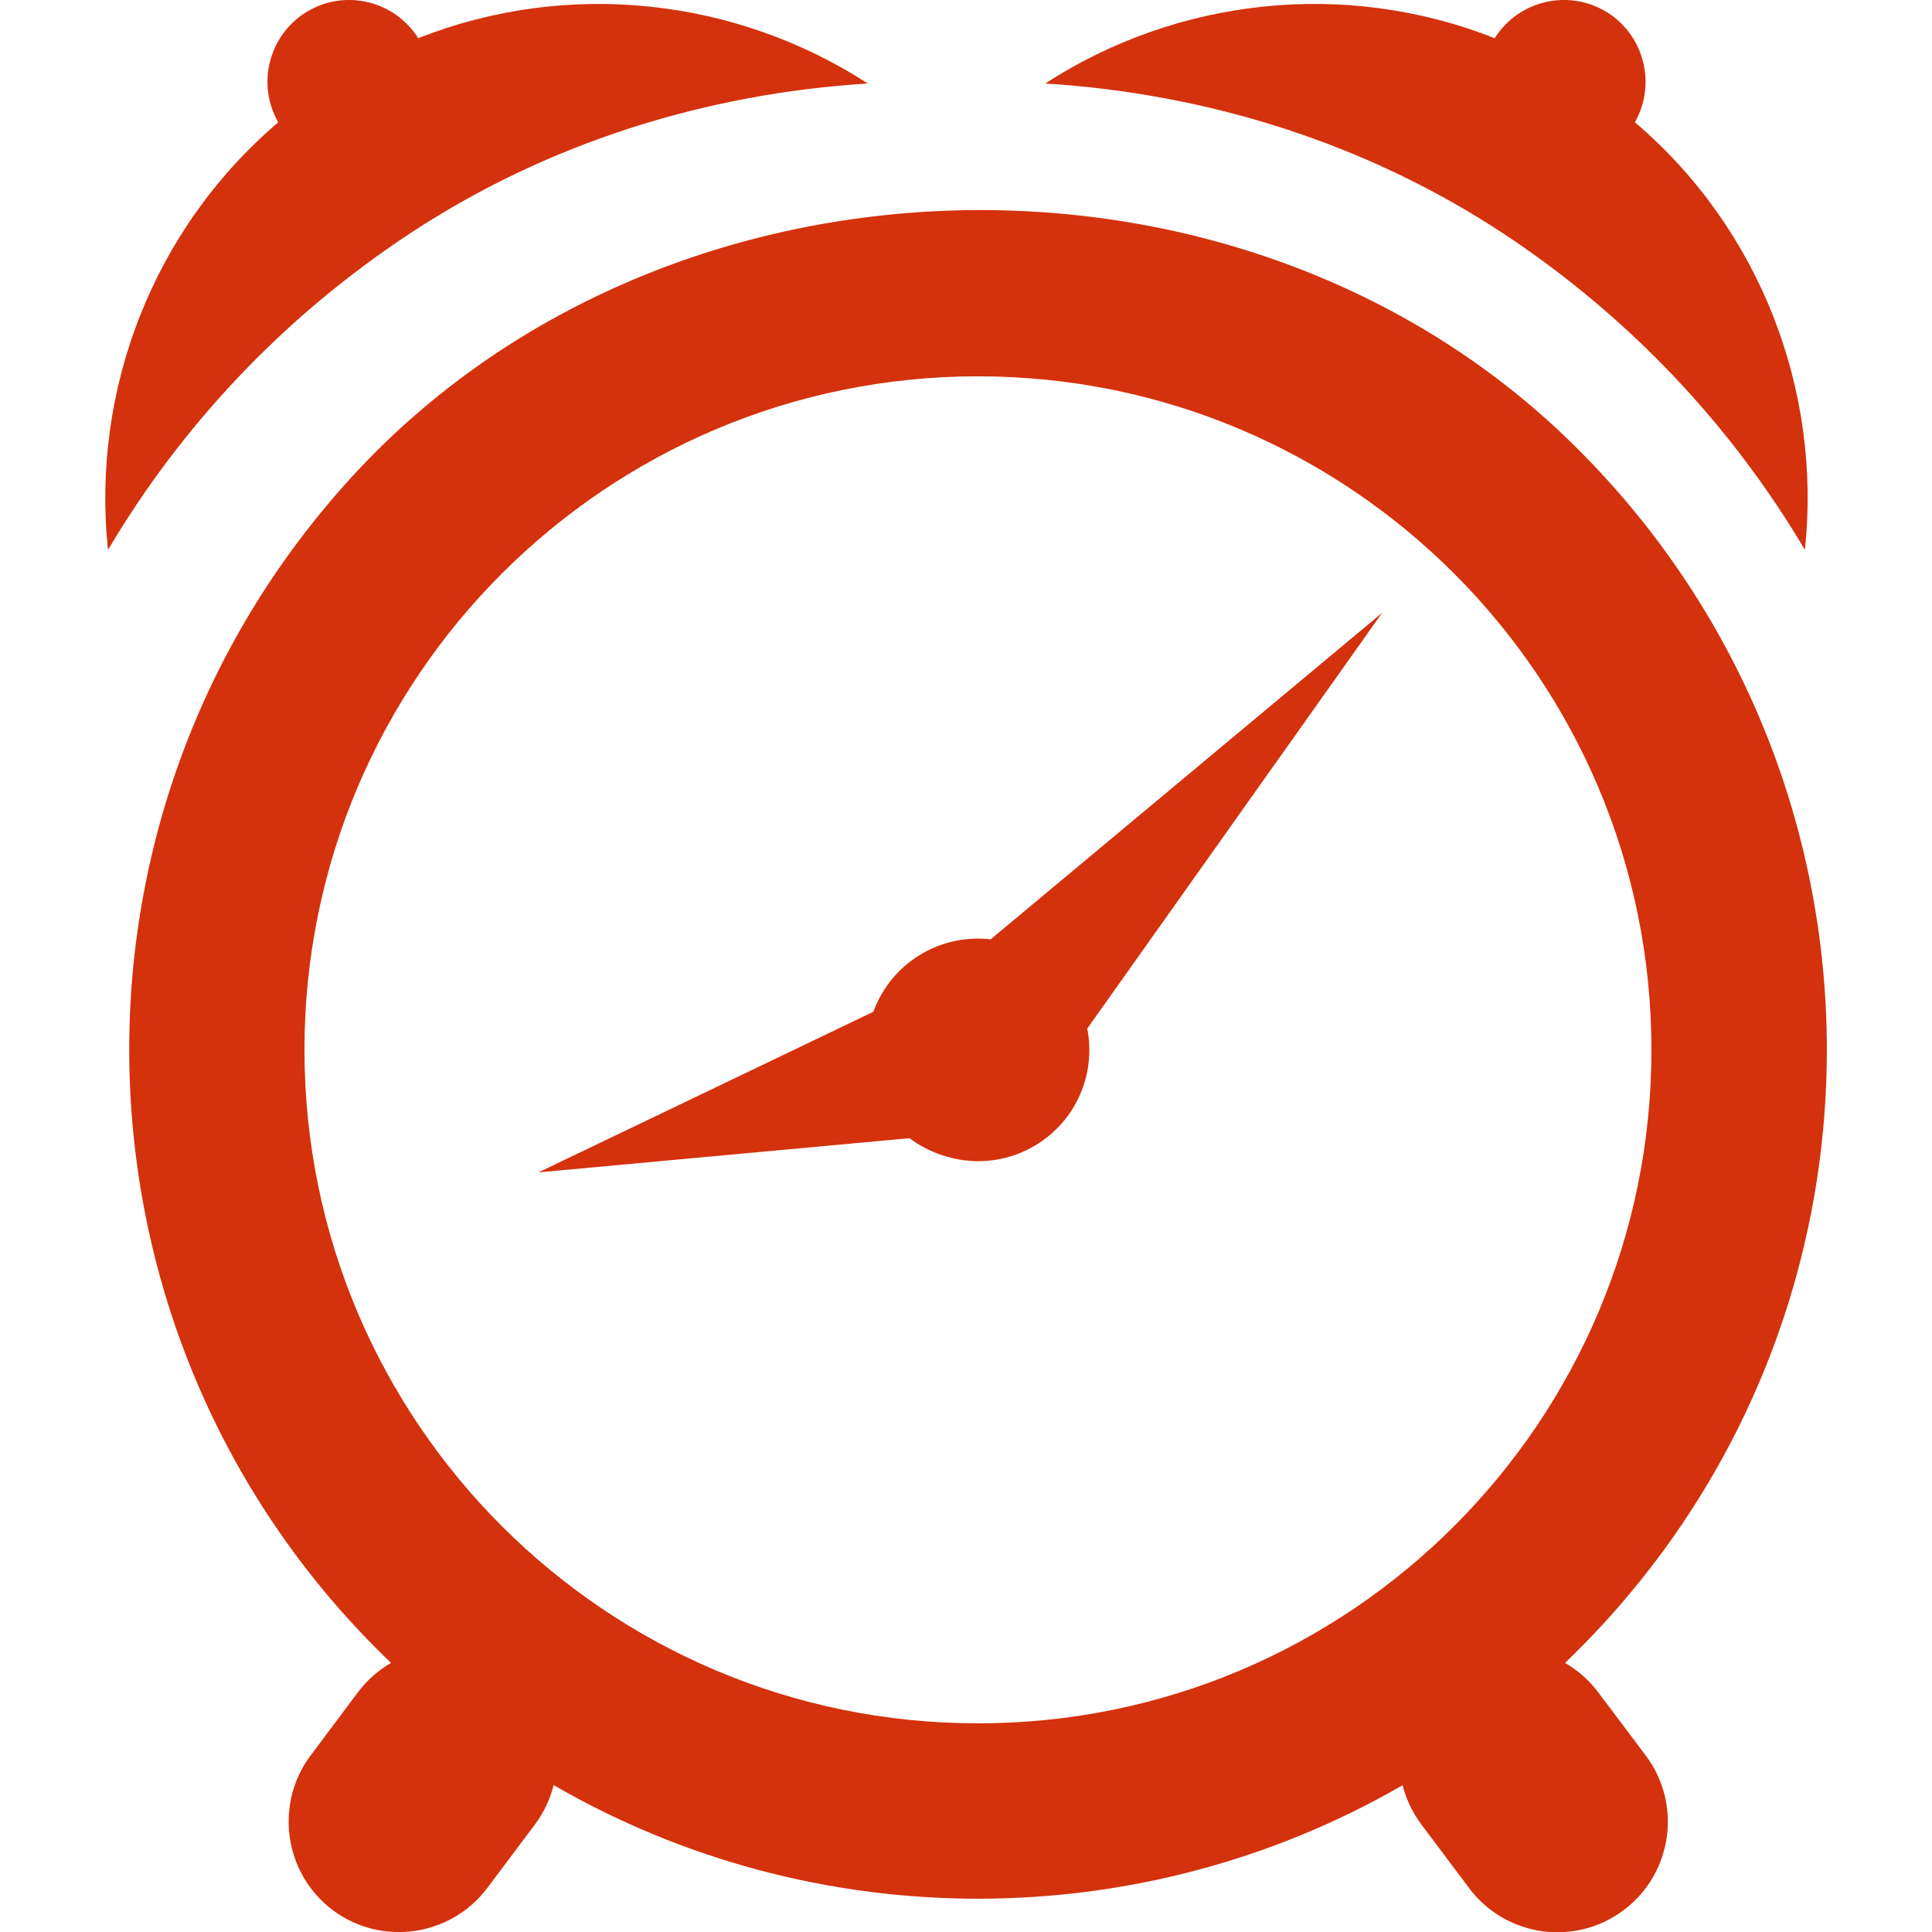<?xml version="1.0" encoding="utf-8"?>
<!-- Generator: Adobe Illustrator 16.0.0, SVG Export Plug-In . SVG Version: 6.00 Build 0)  -->
<!DOCTYPE svg PUBLIC "-//W3C//DTD SVG 1.1//EN" "http://www.w3.org/Graphics/SVG/1.1/DTD/svg11.dtd">
<svg version="1.1" id="time-1" xmlns="http://www.w3.org/2000/svg" xmlns:xlink="http://www.w3.org/1999/xlink" x="0" y="0" width="32" height="32" viewBox="0 0 32 32" xml:space="preserve" preserveAspectRatio="xMinYMin">
<g>
	<path fill="#D4310D" d="M26.468,28.025c-0.153-0.201-0.34-0.363-0.546-0.482c0.204-0.197,0.404-0.4,0.6-0.611
		c5.271-5.701,4.922-14.595-0.775-19.866C20.236,1.99,10.958,2.349,5.875,7.847c-5.214,5.641-4.927,14.405,0.602,19.696
		c-0.207,0.119-0.393,0.281-0.545,0.482l-0.787,1.051c-0.604,0.805-0.439,1.957,0.366,2.561c0.805,0.604,1.957,0.439,2.561-0.367
		l0.787-1.049c0.151-0.201,0.253-0.424,0.311-0.654c4.358,2.521,9.745,2.496,14.061,0.002c0.061,0.229,0.16,0.451,0.313,0.652
		l0.787,1.049c0.604,0.811,1.756,0.975,2.563,0.367c0.807-0.604,0.971-1.756,0.364-2.561L26.468,28.025z M16.199,28.544
		c-6.16,0-11.156-4.995-11.156-11.155c0-6.16,4.996-11.156,11.156-11.156s11.154,4.996,11.154,11.156
		C27.354,23.548,22.359,28.544,16.199,28.544z"/>
	<path fill="#D4310D" d="M29.895,9.107c0.279-2.634-0.734-5.309-2.816-7.082c0.361-0.636,0.152-1.452-0.479-1.833
		c-0.634-0.379-1.451-0.181-1.843,0.441c-2.489-0.984-5.271-0.66-7.444,0.75c2.672,0.167,5.303,0.978,7.6,2.493
		C27.016,5.269,28.689,7.071,29.895,9.107z"/>
	<path fill="#D4310D" d="M6.776,3.876c2.295-1.516,4.925-2.326,7.597-2.493c-2.176-1.41-4.954-1.734-7.446-0.75
		c-0.391-0.622-1.208-0.82-1.841-0.44c-0.632,0.38-0.842,1.196-0.477,1.833C2.528,3.798,1.51,6.473,1.789,9.107
		C2.995,7.071,4.668,5.269,6.776,3.876z"/>
	<path fill="#D4310D" d="M16.409,15.558c-0.847-0.096-1.65,0.396-1.943,1.2l-5.547,2.66l6.145-0.566
		c0.309,0.236,0.733,0.381,1.135,0.381c1.018,0,1.844-0.82,1.844-1.844c0-0.119-0.012-0.238-0.035-0.352l4.885-6.887L16.409,15.558z
		"/>
</g>
</svg>
